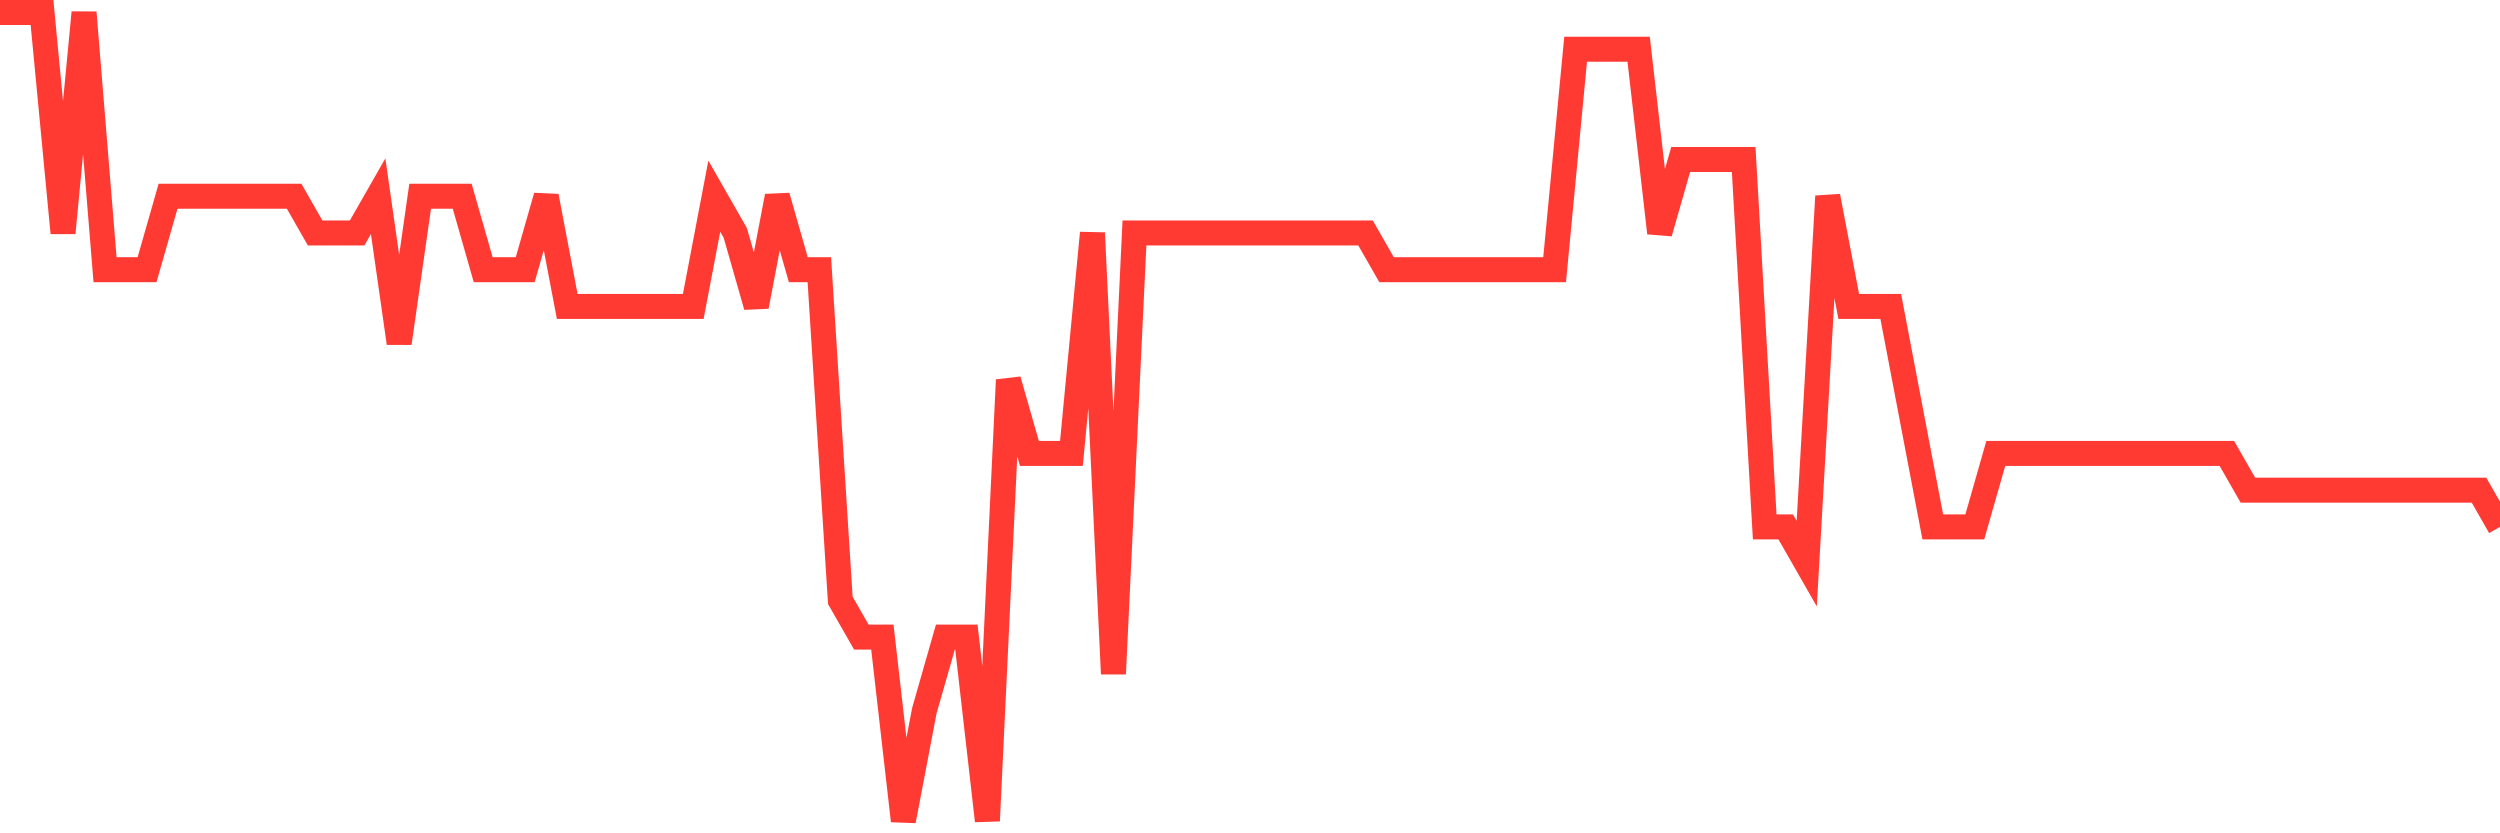 <svg
  xmlns="http://www.w3.org/2000/svg"
  xmlns:xlink="http://www.w3.org/1999/xlink"
  width="120"
  height="40"
  viewBox="0 0 120 40"
  preserveAspectRatio="none"
>
  <polyline
    points="0,0.6 1.008,0.6 2.017,0.6 3.025,11.182 4.034,0.6 5.042,12.945 6.05,12.945 7.059,12.945 8.067,9.418 9.076,9.418 10.084,9.418 11.092,9.418 12.101,9.418 13.109,9.418 14.118,9.418 15.126,11.182 16.134,11.182 17.143,11.182 18.151,9.418 19.16,16.473 20.168,9.418 21.176,9.418 22.185,9.418 23.193,12.945 24.202,12.945 25.21,12.945 26.218,9.418 27.227,14.709 28.235,14.709 29.244,14.709 30.252,14.709 31.261,14.709 32.269,14.709 33.277,14.709 34.286,9.418 35.294,11.182 36.303,14.709 37.311,9.418 38.319,12.945 39.328,12.945 40.336,28.818 41.345,30.582 42.353,30.582 43.361,39.4 44.37,34.109 45.378,30.582 46.387,30.582 47.395,39.4 48.403,18.236 49.412,21.764 50.42,21.764 51.429,21.764 52.437,11.182 53.445,32.345 54.454,11.182 55.462,11.182 56.471,11.182 57.479,11.182 58.487,11.182 59.496,11.182 60.504,11.182 61.513,11.182 62.521,11.182 63.529,11.182 64.538,11.182 65.546,11.182 66.555,12.945 67.563,12.945 68.571,12.945 69.58,12.945 70.588,12.945 71.597,12.945 72.605,12.945 73.613,12.945 74.622,12.945 75.63,2.364 76.639,2.364 77.647,2.364 78.655,2.364 79.664,11.182 80.672,7.655 81.681,7.655 82.689,7.655 83.697,7.655 84.706,25.291 85.714,25.291 86.723,27.055 87.731,9.418 88.739,14.709 89.748,14.709 90.756,14.709 91.765,20 92.773,25.291 93.782,25.291 94.79,25.291 95.798,21.764 96.807,21.764 97.815,21.764 98.824,21.764 99.832,21.764 100.84,21.764 101.849,21.764 102.857,21.764 103.866,21.764 104.874,21.764 105.882,21.764 106.891,21.764 107.899,23.527 108.908,23.527 109.916,23.527 110.924,23.527 111.933,23.527 112.941,23.527 113.95,23.527 114.958,23.527 115.966,23.527 116.975,23.527 117.983,23.527 118.992,23.527 120,25.291"
    fill="none"
    stroke="#ff3a33"
    stroke-width="1.2"
  >
  </polyline>
</svg>